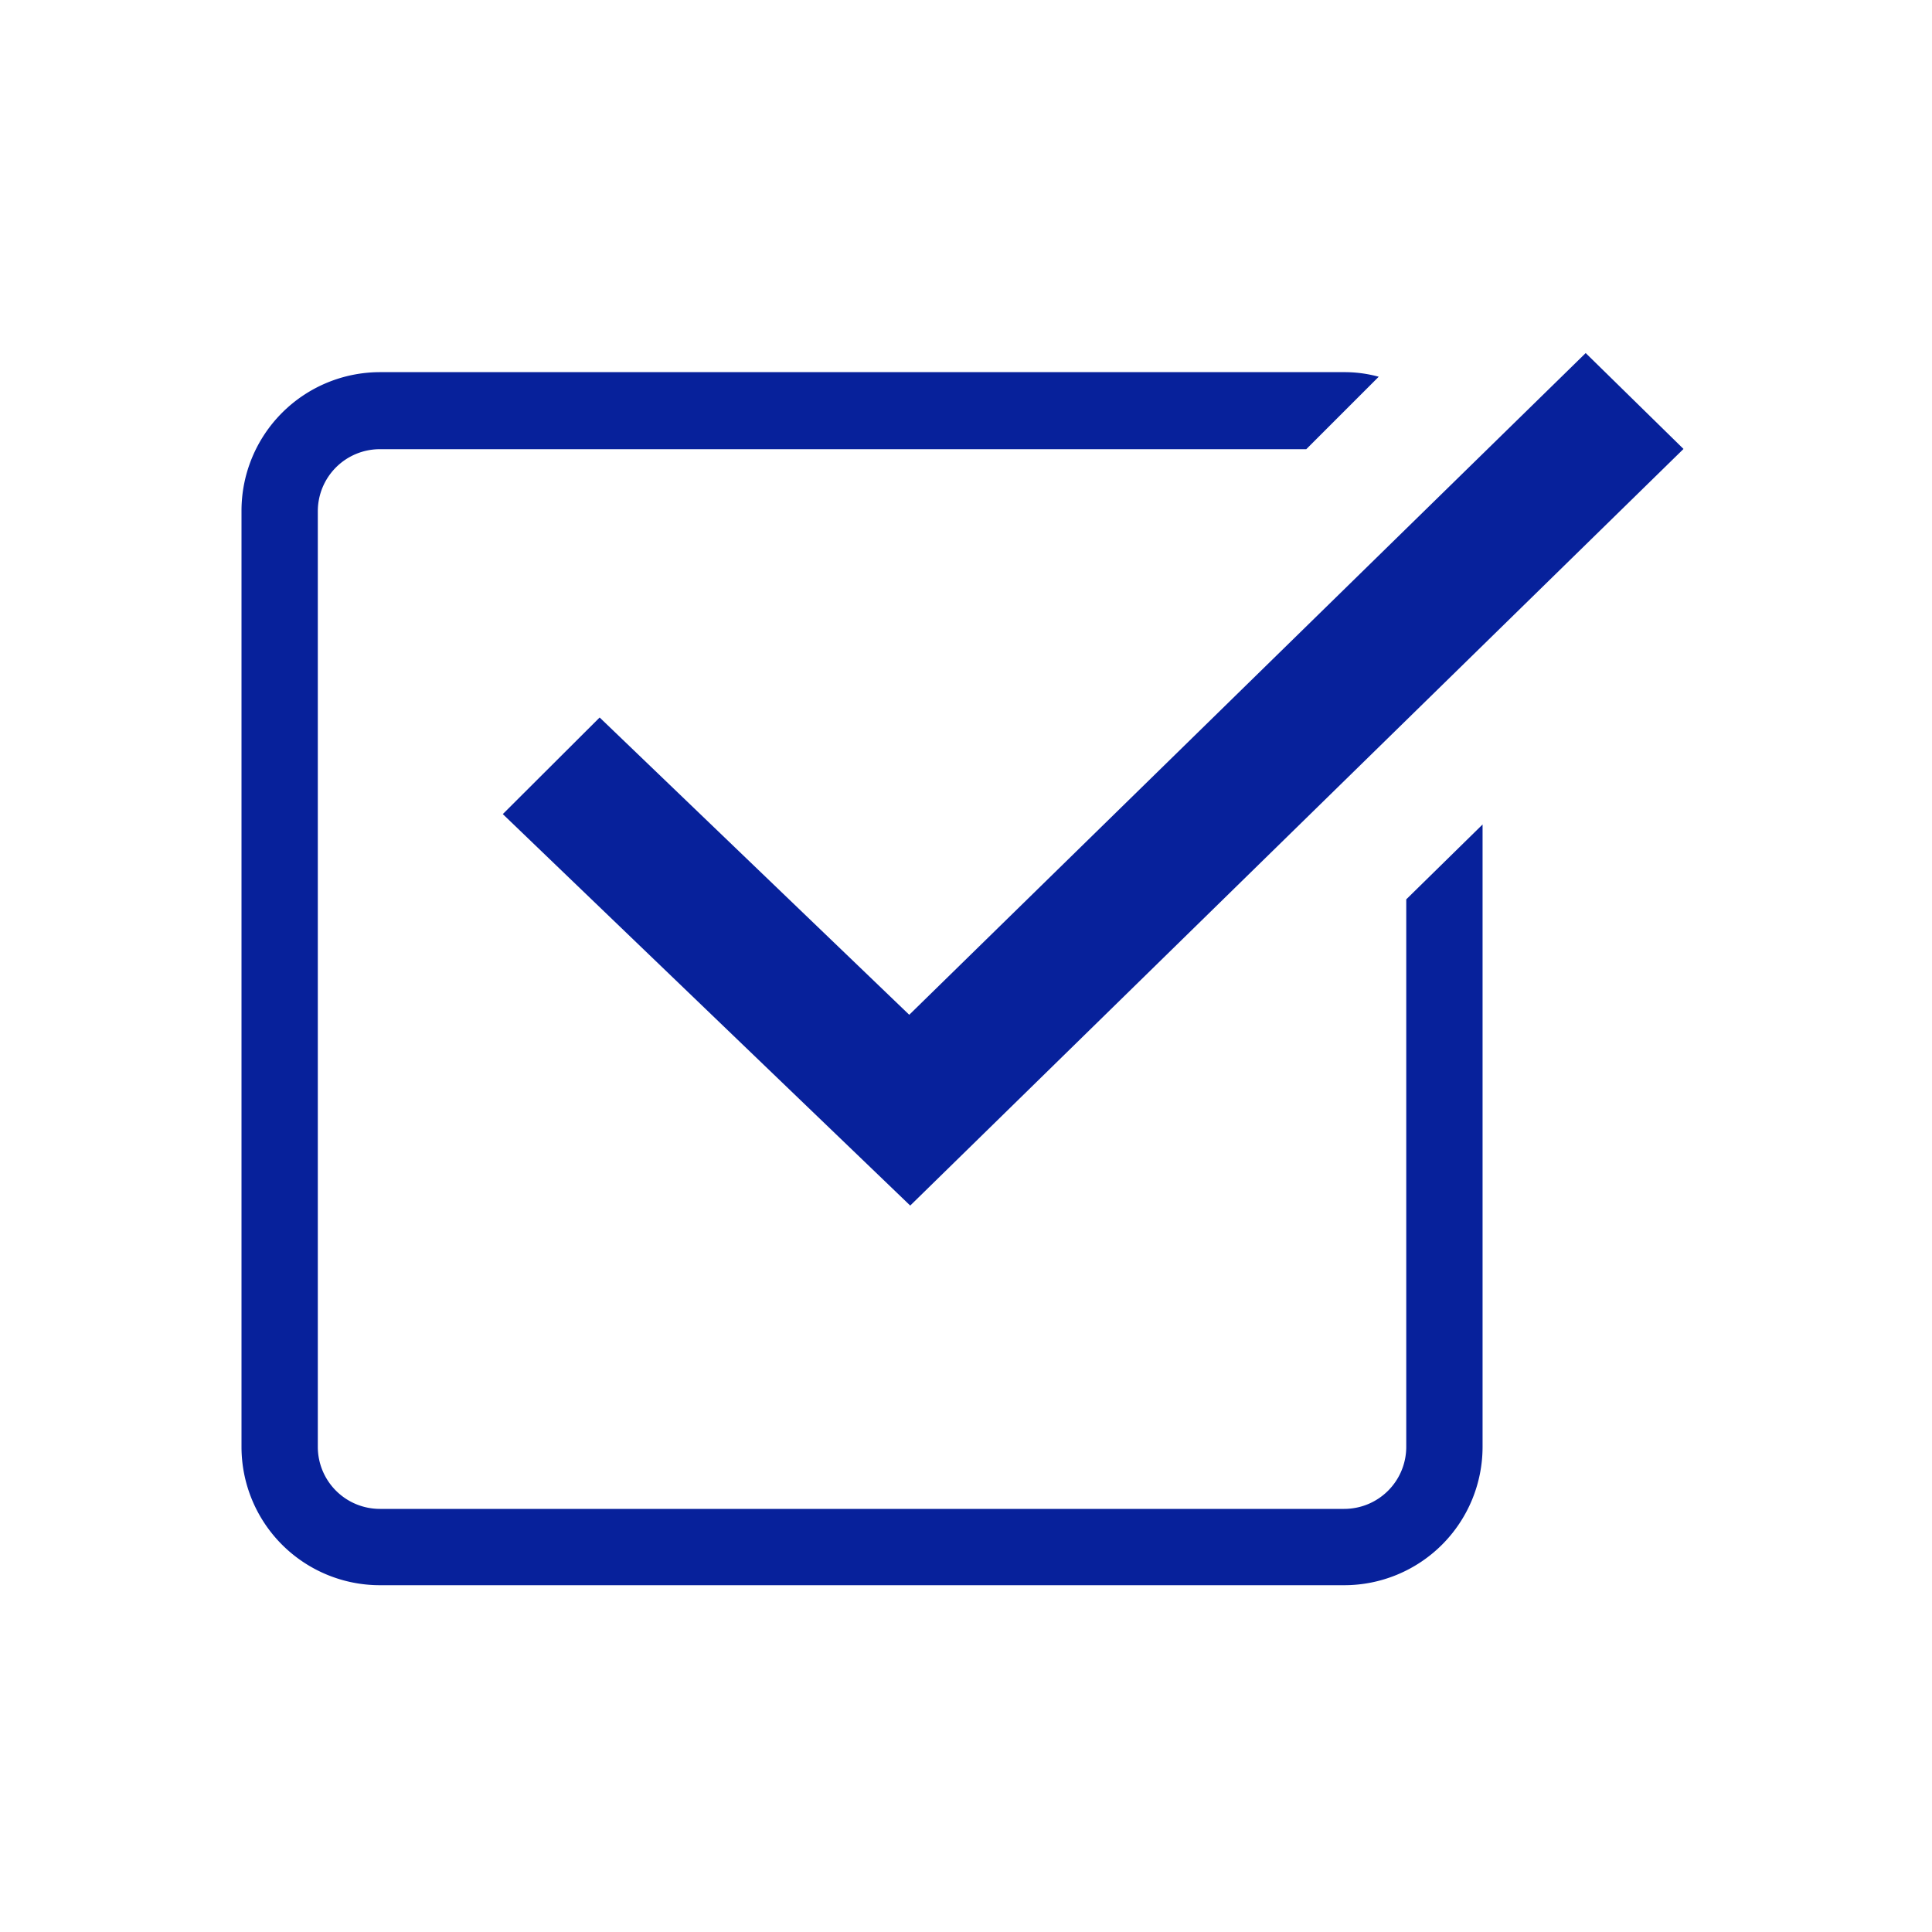 <svg xmlns="http://www.w3.org/2000/svg" viewBox="0 0 80 80"><defs><style>.cls-1{fill:none;}.cls-2{fill:#07219b;}</style></defs><g id="レイヤー_2" data-name="レイヤー 2"><g id="SP_gnav_open"><rect class="cls-1" width="80" height="80"/><polygon class="cls-2" points="20.82 33.71 24.83 29.71 37.65 42.02 65.66 14.62 69.71 18.59 37.69 49.92 20.82 33.71"/><path class="cls-2" d="M15.73,65.64A5.73,5.73,0,0,1,10,59.92V21.14a5.74,5.74,0,0,1,5.73-5.73H55.66a5.35,5.35,0,0,1,1.43.19l-3,3H15.73a2.57,2.57,0,0,0-2.57,2.57V59.92a2.57,2.57,0,0,0,2.57,2.56H55.66a2.57,2.57,0,0,0,2.57-2.56V37.24l3.16-3.1V59.92a5.73,5.73,0,0,1-5.73,5.72Z"/></g></g></svg>